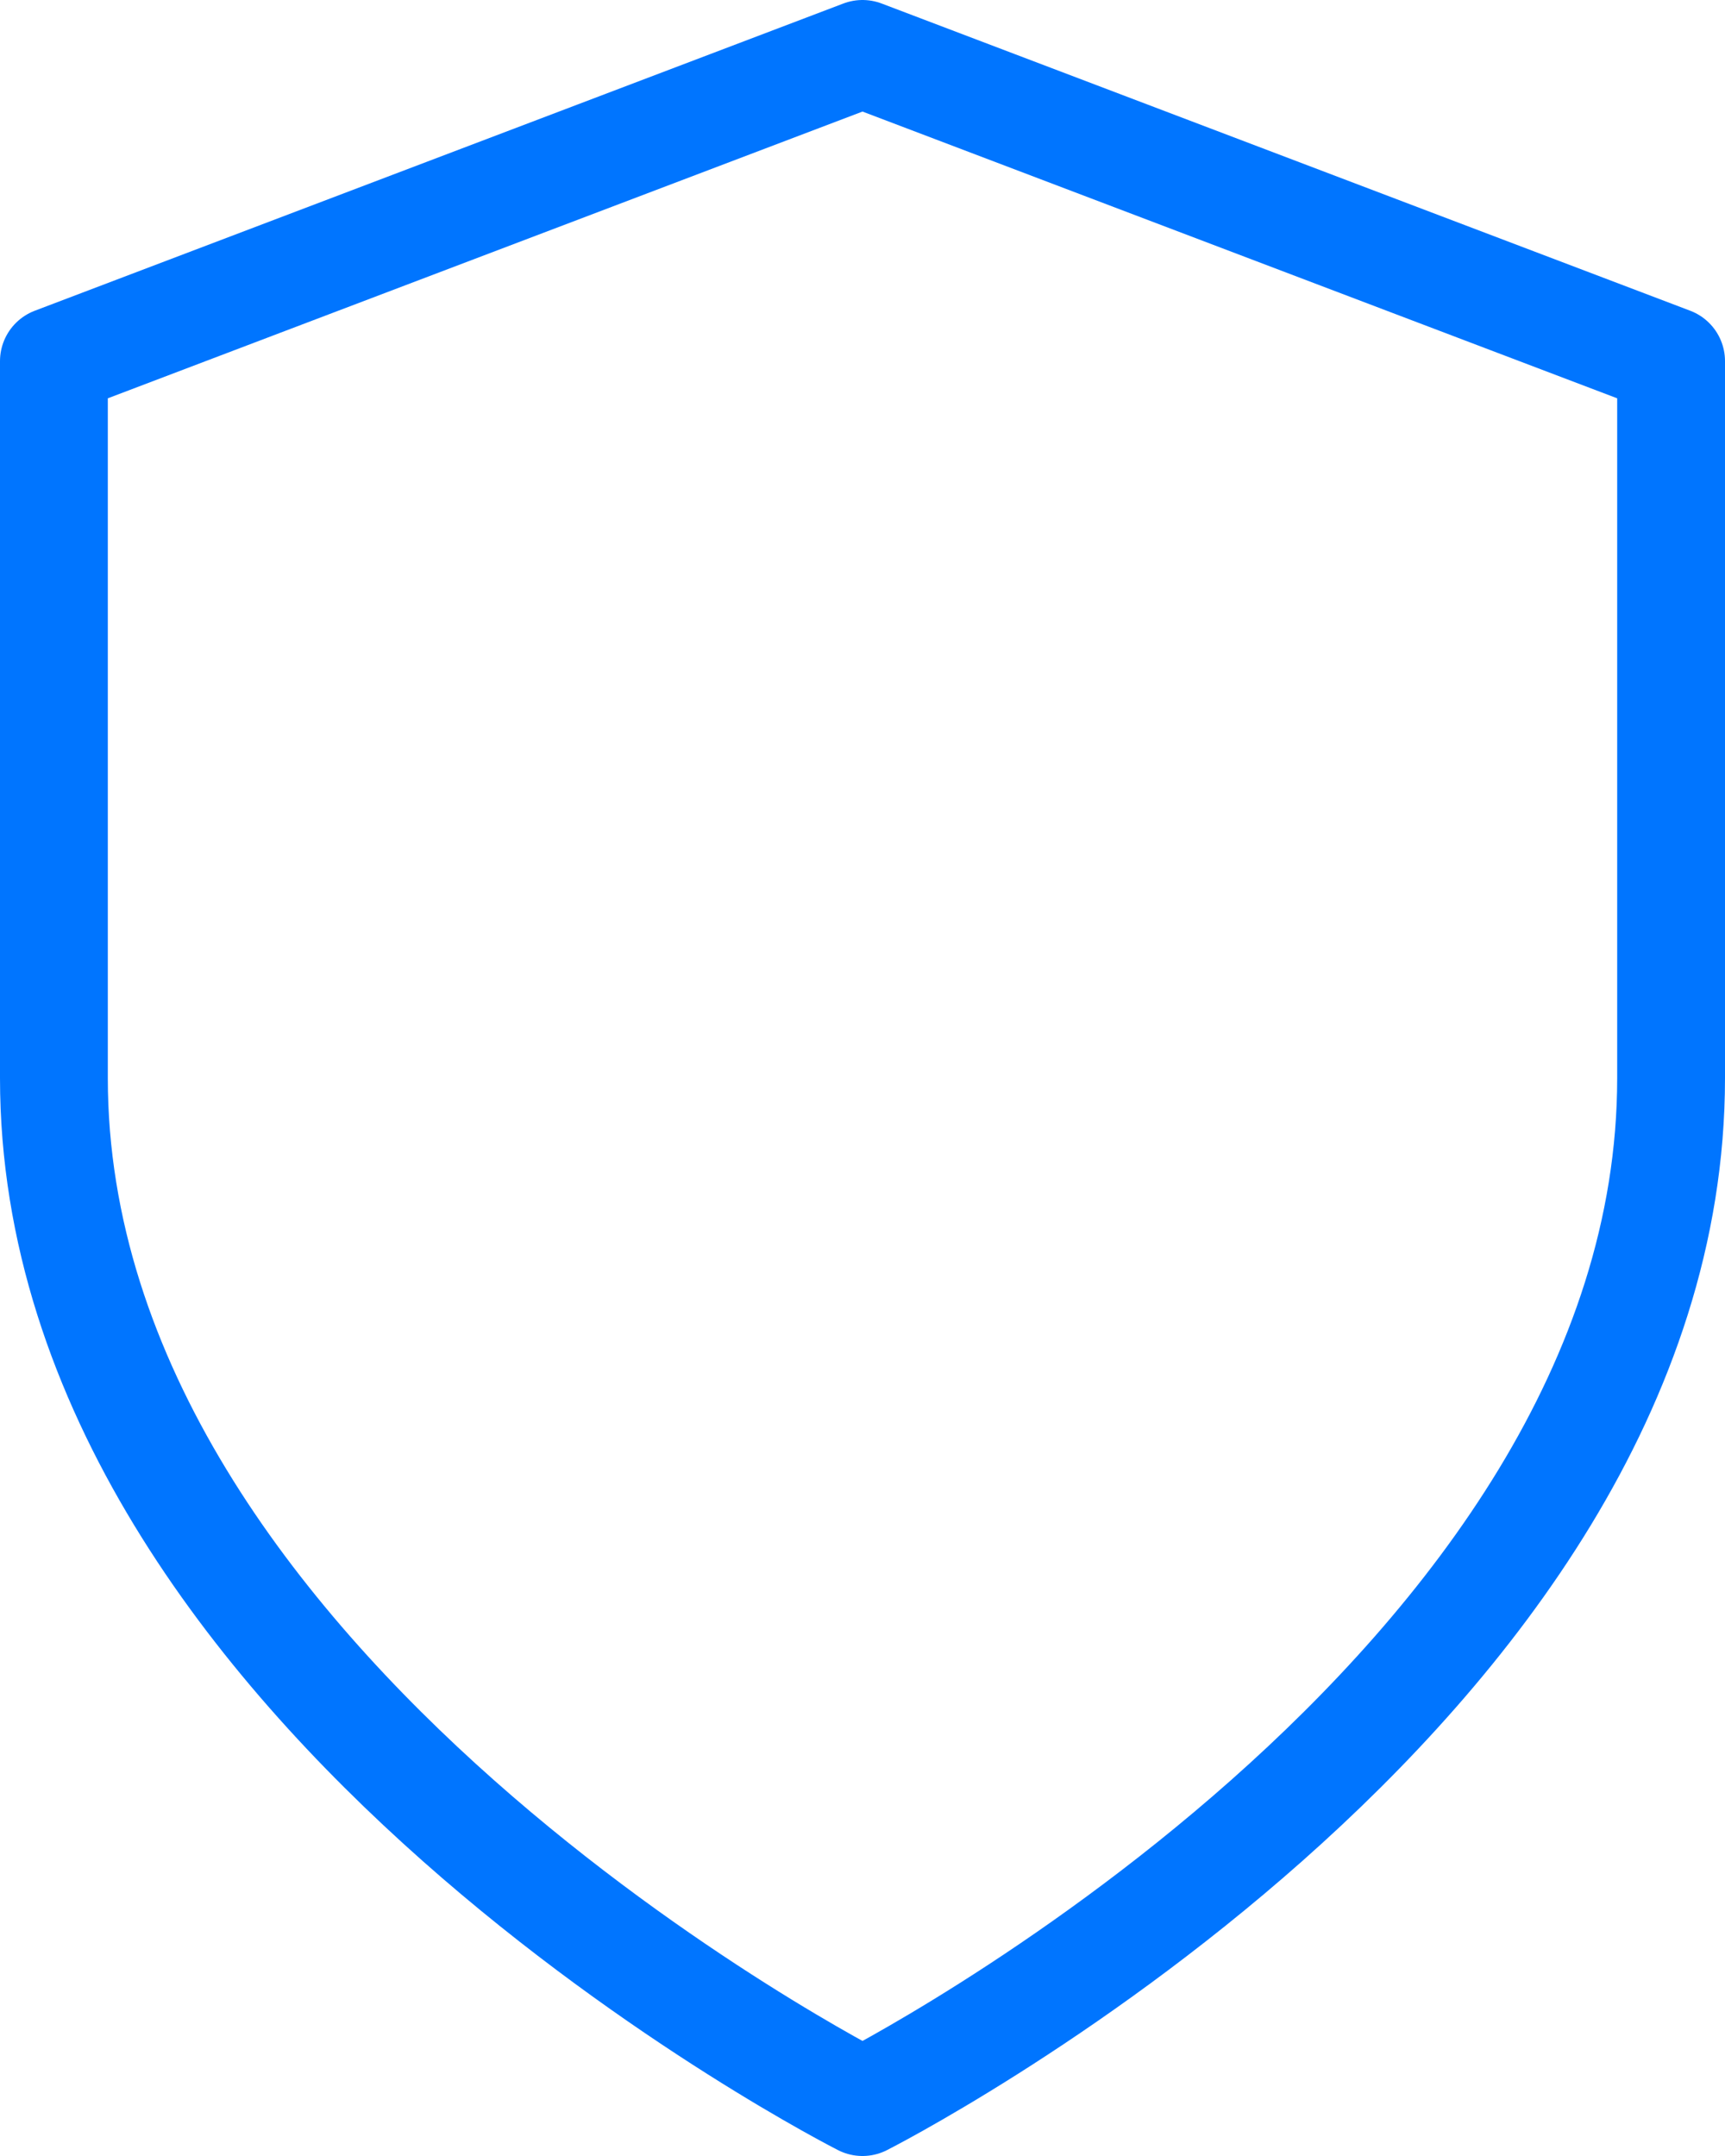 <svg width="32" height="40" viewBox="0 0 32 40" fill="none" xmlns="http://www.w3.org/2000/svg">
<path d="M16 39C16 39 31 31.4 31 20V6.7L16 1L1 6.7V20C1 31.4 16 39 16 39Z" stroke="#0075FF" stroke-width="2" stroke-linecap="round" stroke-linejoin="round"/>
</svg>

